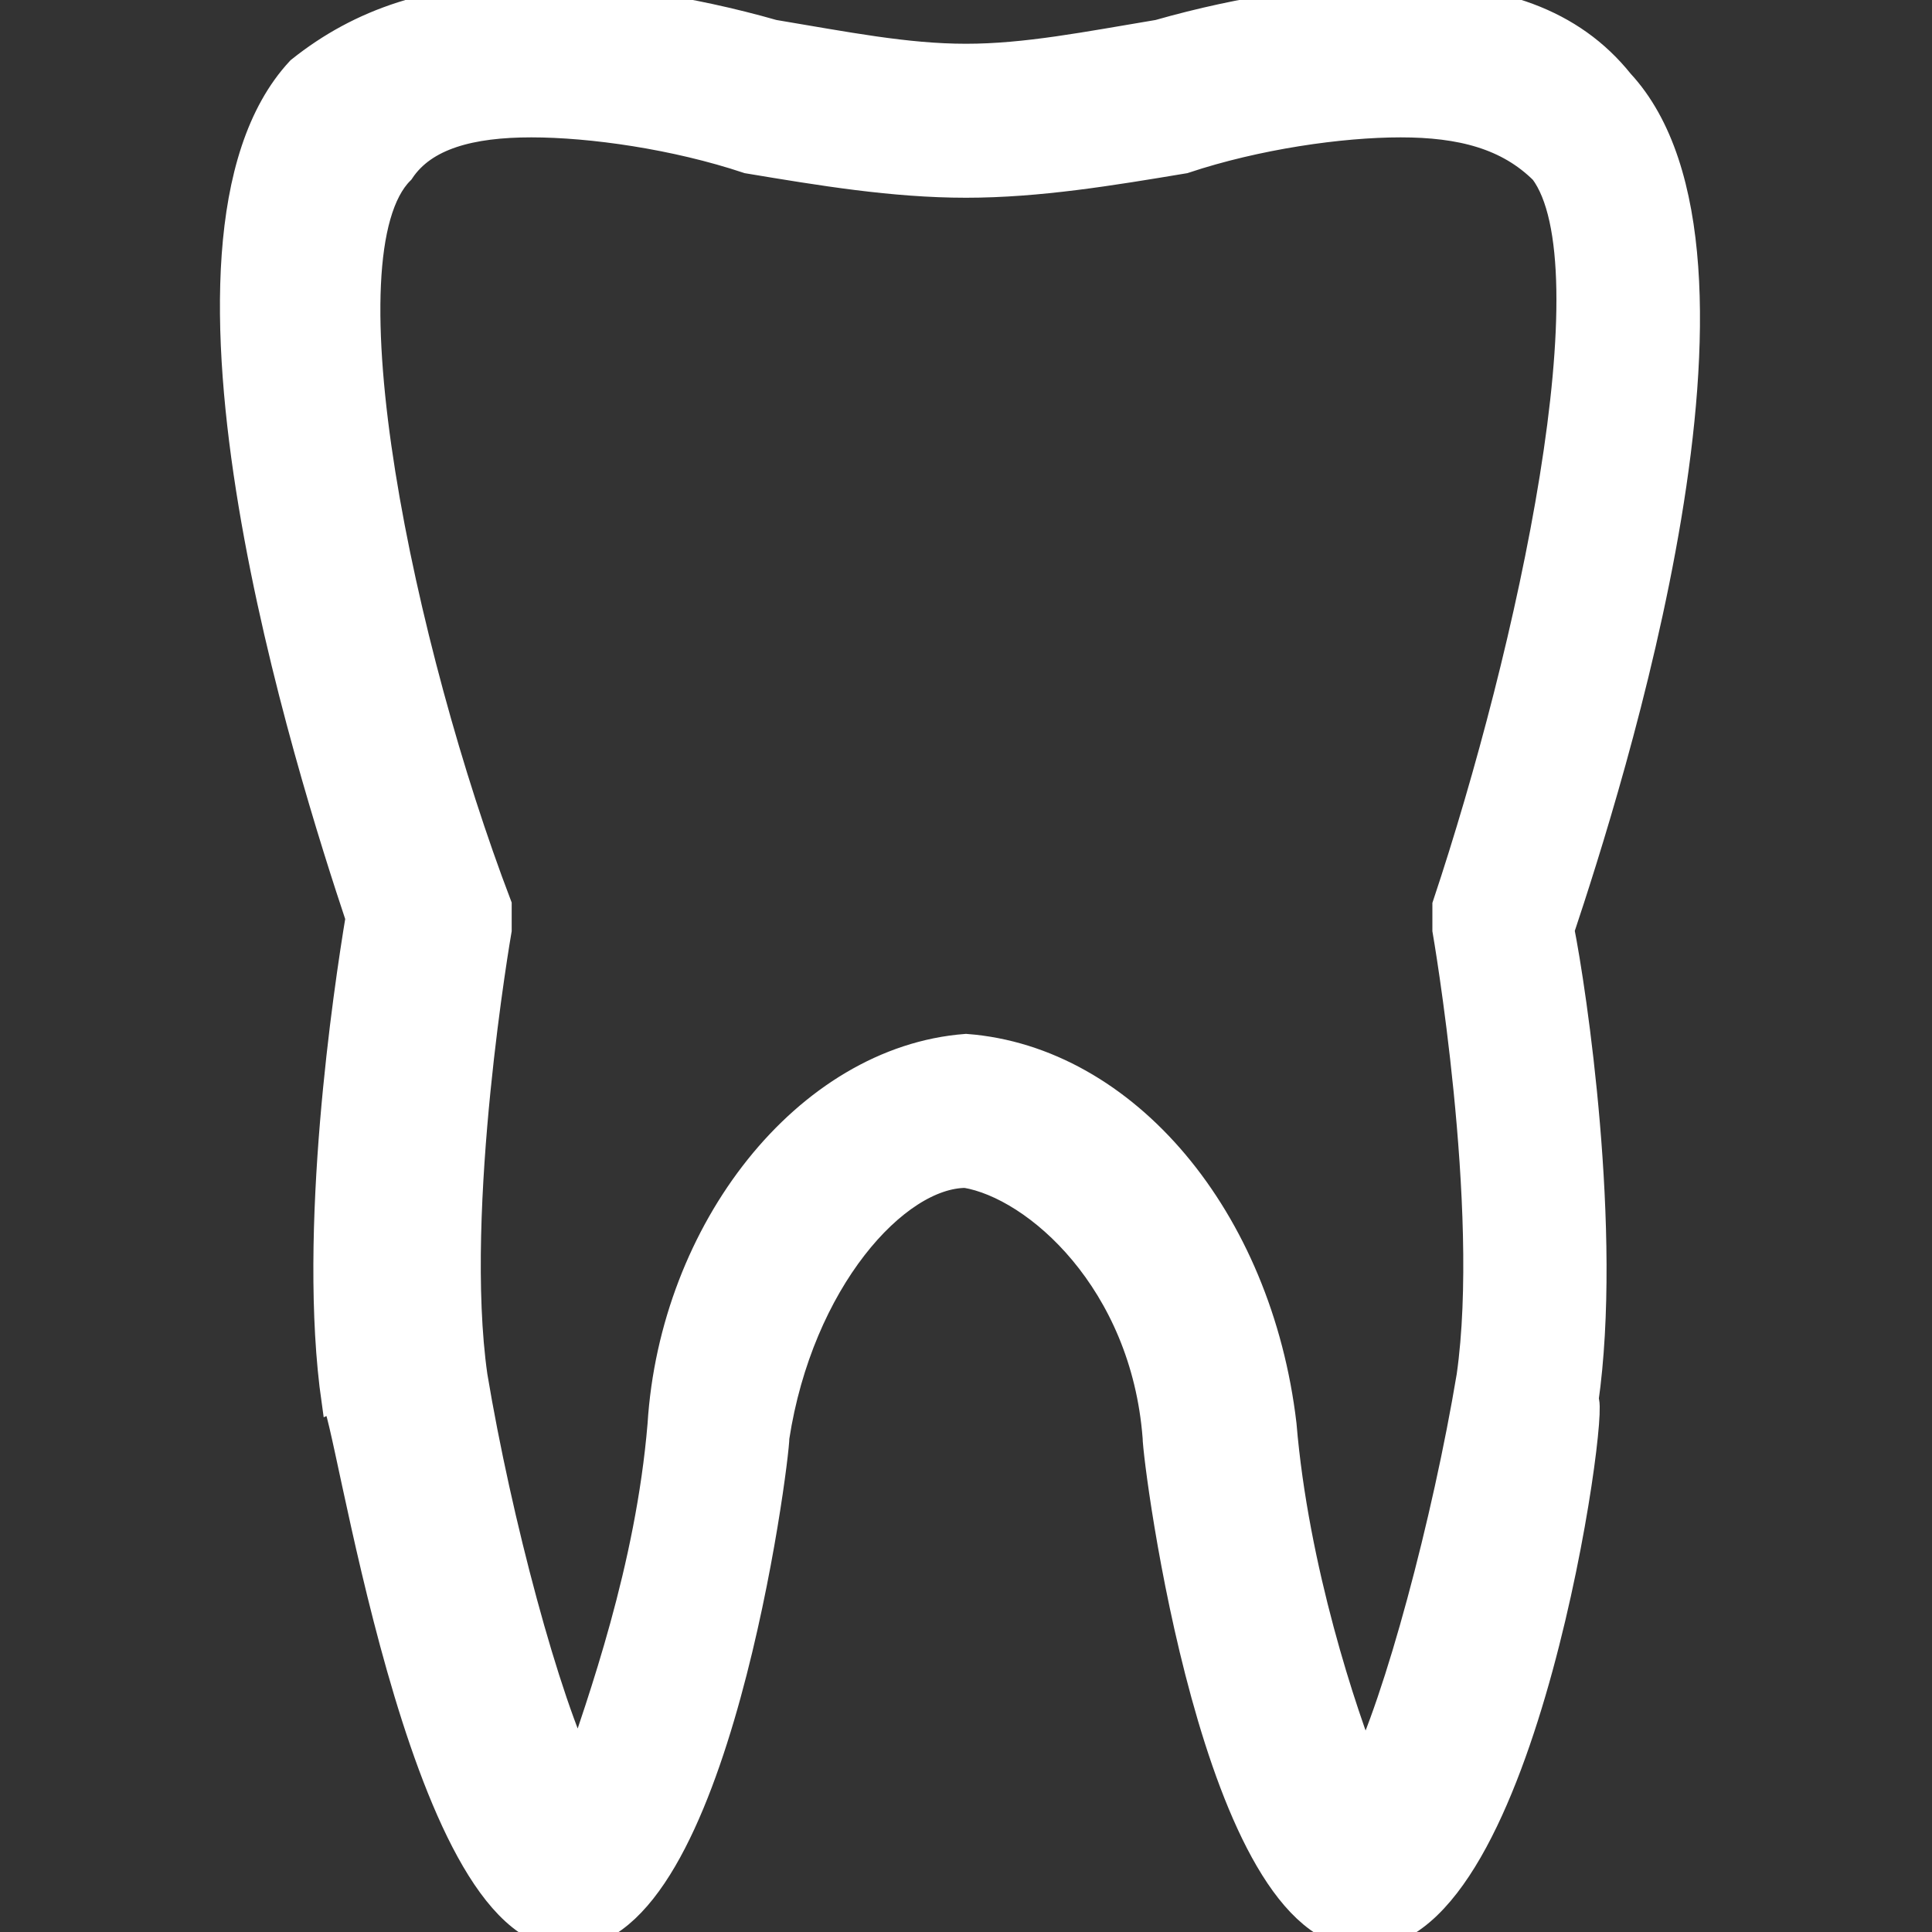 <?xml version="1.0" encoding="UTF-8"?> <svg xmlns="http://www.w3.org/2000/svg" width="407" height="407" viewBox="0 0 407 407" fill="none"><rect x="0" y="0" width="407" height="407" fill="#333333" stroke="none"/><g clip-path="url(#clip0_683_34)"><path d="M287.443 407C256.918 407 244.199 307.794 244.199 302.706C241.656 269.637 218.762 249.287 203.499 246.744C188.237 246.744 167.887 269.637 162.799 302.706C162.799 307.794 150.081 407 119.556 407C89.031 407 73.768 295.075 71.225 295.075C66.137 259.463 73.768 208.587 76.312 193.325C66.137 162.8 30.524 50.875 63.593 15.262C76.312 5.088 91.575 0 111.924 0C127.187 0 144.993 2.544 162.799 7.631C178.062 10.175 190.781 12.719 203.499 12.719C216.218 12.719 228.937 10.175 244.199 7.631C262.006 2.544 279.812 0 295.074 0C315.424 0 330.687 5.088 340.862 17.806C373.931 53.419 338.318 165.344 328.143 195.869C330.687 208.587 338.318 259.463 333.231 295.075C335.774 295.075 320.512 407 287.443 407ZM203.499 221.306C236.568 223.85 264.549 256.919 269.637 300.163C272.181 330.688 282.356 361.212 287.443 373.931C295.074 358.669 305.249 320.512 310.337 289.987C315.424 254.375 305.249 195.869 305.249 195.869V190.781C323.056 137.363 340.862 55.962 325.599 35.612C317.968 27.981 307.793 25.438 295.074 25.438C282.356 25.438 264.549 27.981 249.287 33.069C234.024 35.612 218.762 38.156 203.499 38.156C188.237 38.156 172.974 35.612 157.712 33.069C142.449 27.981 124.643 25.438 111.924 25.438C99.206 25.438 89.031 27.981 83.943 35.612C66.137 53.419 83.943 137.363 104.293 190.781V195.869C104.293 195.869 94.118 254.375 99.206 289.987C104.293 320.512 114.468 358.669 122.099 373.931C127.187 358.669 137.362 330.688 139.906 300.163C142.449 259.463 170.431 223.85 203.499 221.306Z" fill="white" stroke="white" stroke-width="7"></path></g><defs><clipPath id="clip0_683_34"><rect width="407" height="407" fill="white"></rect></clipPath></defs></svg> 